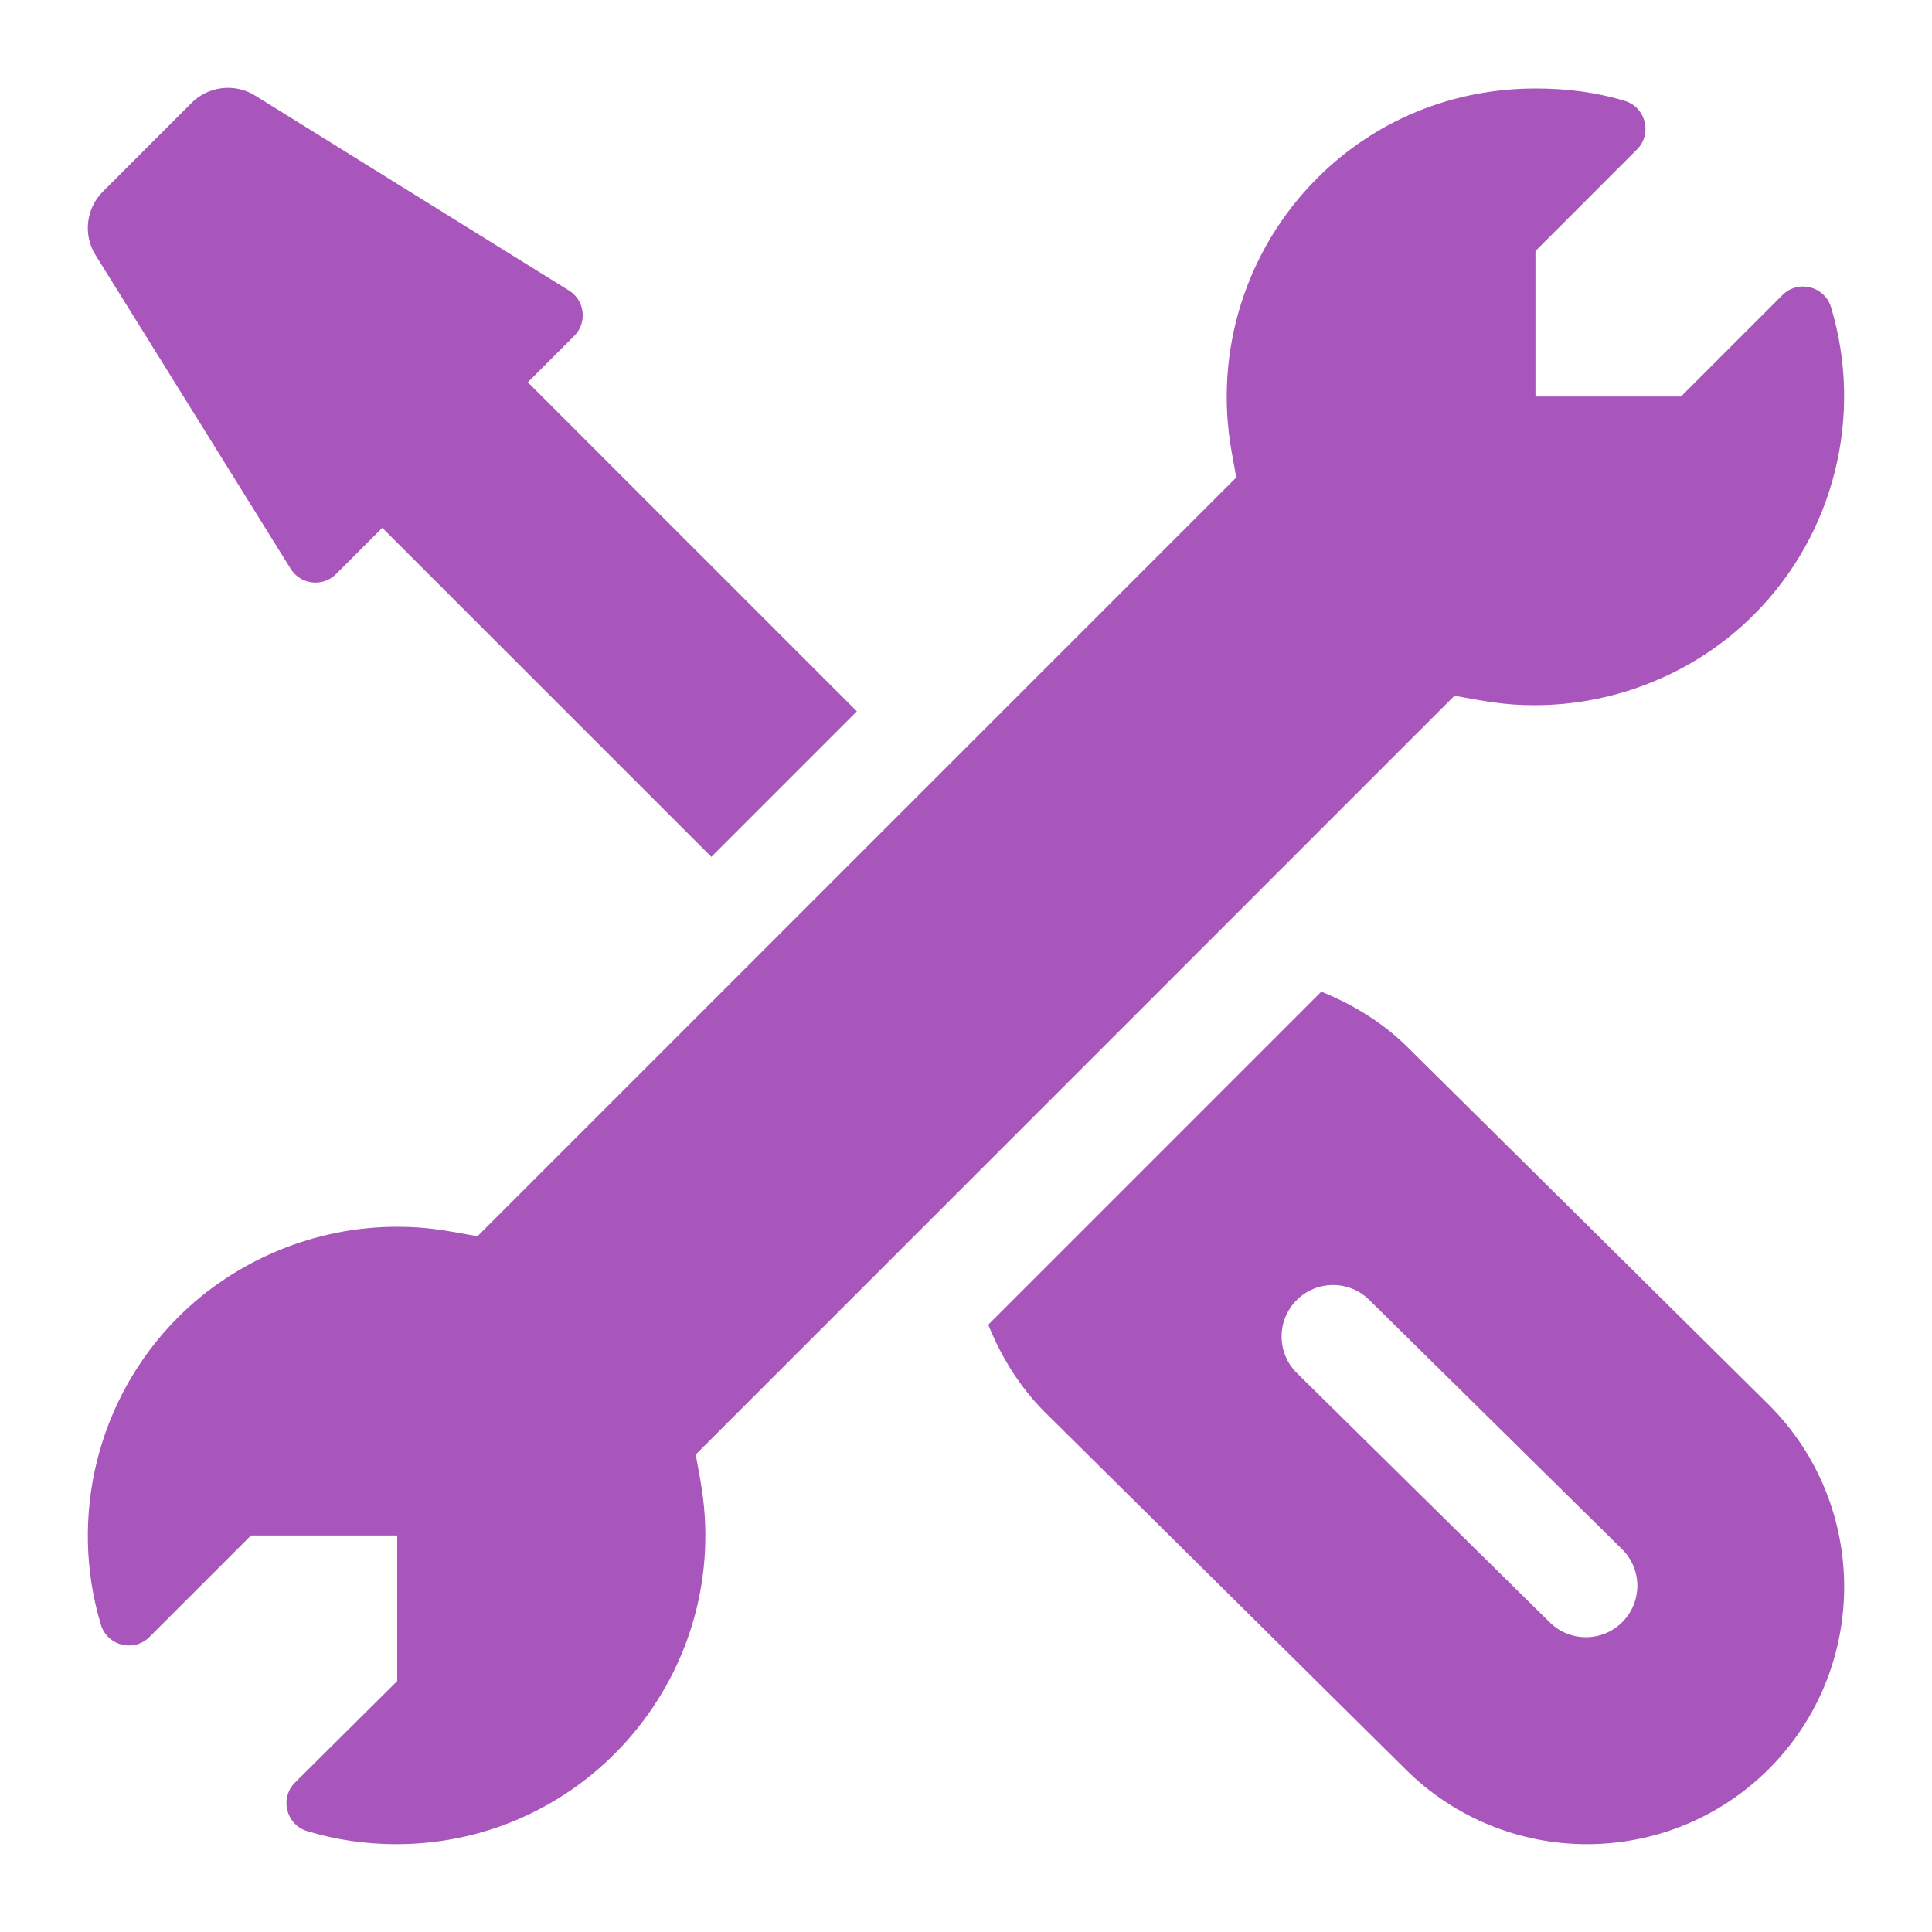 <?xml version="1.0" encoding="UTF-8"?> <svg xmlns="http://www.w3.org/2000/svg" width="44" height="44" viewBox="0 0 44 44" fill="none"><path d="M41.701 6.998C41.556 6.517 40.949 6.365 40.595 6.719L38.283 9.031H34.969V5.717L37.281 3.404C37.636 3.048 37.482 2.443 37.005 2.298C36.35 2.099 35.671 2.015 34.975 2.015C33.091 2.015 31.324 2.73 29.997 4.06C28.372 5.684 27.644 8.006 28.047 10.273L28.155 10.874L10.874 28.155C10.175 28.03 9.755 27.939 9.04 27.939C7.184 27.939 5.368 28.689 4.059 29.997C2.211 31.846 1.56 34.553 2.298 37.002C2.443 37.484 3.049 37.635 3.404 37.281L5.716 34.969H9.047V38.284L6.719 40.596C6.363 40.952 6.517 41.557 6.996 41.703C7.648 41.9 8.326 42 9.021 42C13.398 42 16.721 38.051 15.953 33.727L15.845 33.126L33.125 15.845C33.811 15.968 34.249 16.062 34.958 16.06C36.818 16.06 38.633 15.311 39.94 14.003C41.789 12.155 42.439 9.448 41.701 6.998Z" fill="#A855BC"></path><path d="M40.287 31.997L32.068 23.86C31.52 23.312 30.838 22.884 30.091 22.585L22.507 30.169C22.806 30.916 23.235 31.598 23.782 32.147L32 40.284C34.284 42.568 37.992 42.576 40.287 40.284C42.571 37.998 42.571 34.281 40.287 31.997ZM36.946 36.943C36.489 37.401 35.747 37.401 35.289 36.943L29.531 31.266C29.073 30.808 29.073 30.067 29.531 29.609C29.989 29.151 30.73 29.151 31.188 29.609L36.946 35.286C37.404 35.744 37.404 36.485 36.946 36.943Z" fill="#A855BC"></path><path d="M12.022 8.708L12.02 8.708L13.077 7.651C13.383 7.345 13.319 6.833 12.949 6.611L5.795 2.167C5.334 1.89 4.743 1.963 4.363 2.343L2.343 4.363C1.963 4.744 1.89 5.334 2.167 5.795L6.615 12.946C6.837 13.317 7.35 13.378 7.654 13.074L8.707 12.021L16.2 19.514L19.514 16.2L12.022 8.708Z" fill="#A855BC"></path></svg> 
